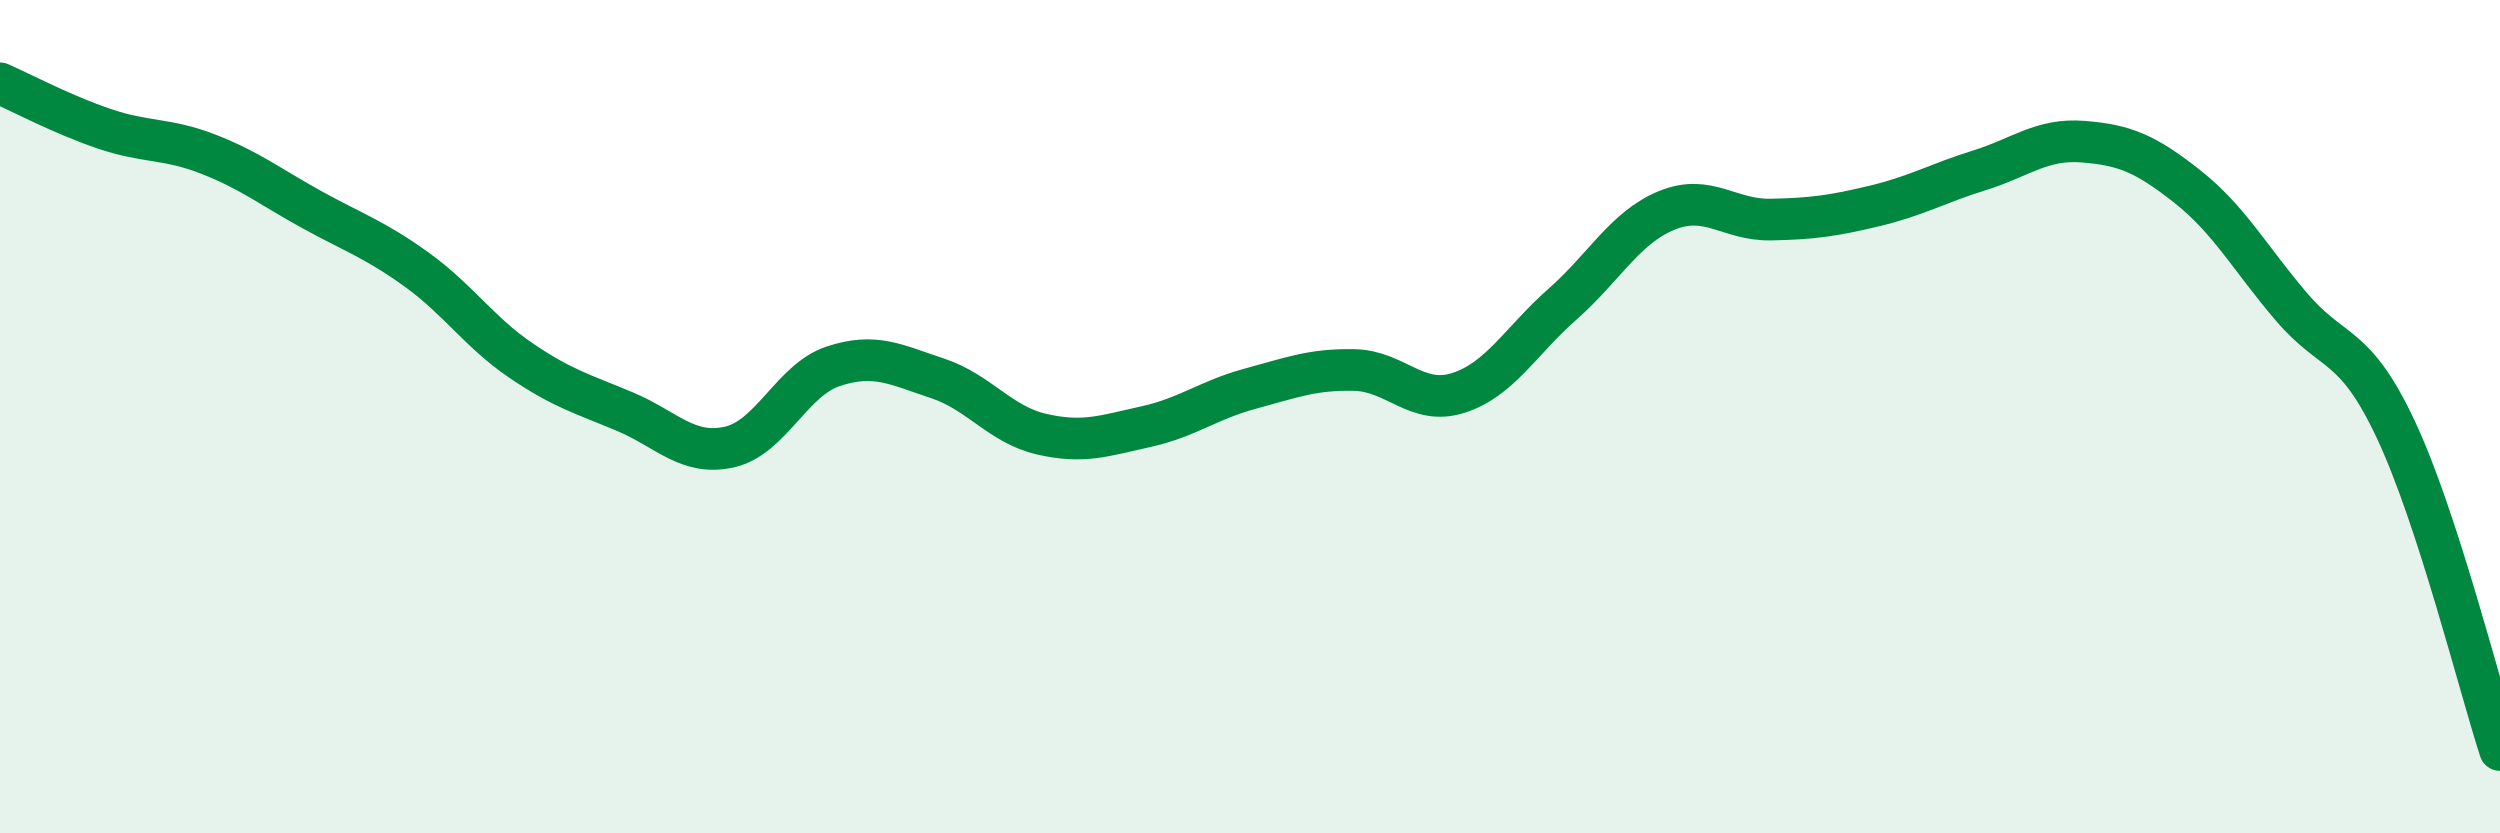 
    <svg width="60" height="20" viewBox="0 0 60 20" xmlns="http://www.w3.org/2000/svg">
      <path
        d="M 0,2 C 0.5,2.22 1.5,2.75 2.5,3.09 C 3.5,3.43 4,3.31 5,3.7 C 6,4.09 6.5,4.49 7.5,5.04 C 8.5,5.59 9,5.75 10,6.47 C 11,7.19 11.5,7.97 12.5,8.65 C 13.5,9.33 14,9.46 15,9.88 C 16,10.3 16.5,10.95 17.5,10.73 C 18.5,10.51 19,9.12 20,8.79 C 21,8.46 21.5,8.75 22.5,9.08 C 23.5,9.41 24,10.19 25,10.42 C 26,10.65 26.5,10.46 27.5,10.24 C 28.5,10.02 29,9.6 30,9.33 C 31,9.06 31.5,8.86 32.5,8.88 C 33.5,8.9 34,9.75 35,9.43 C 36,9.11 36.5,8.18 37.5,7.3 C 38.5,6.42 39,5.46 40,5.05 C 41,4.64 41.5,5.29 42.5,5.27 C 43.5,5.25 44,5.18 45,4.94 C 46,4.7 46.5,4.4 47.5,4.09 C 48.5,3.78 49,3.32 50,3.4 C 51,3.48 51.5,3.69 52.5,4.48 C 53.5,5.27 54,6.2 55,7.37 C 56,8.54 56.5,8.18 57.5,10.31 C 58.5,12.44 59.5,16.46 60,18L60 20L0 20Z"
        fill="#008740"
        opacity="0.1"
        stroke-linecap="round"
        stroke-linejoin="round"
      />
      <path
        d="M 0,2 C 0.5,2.22 1.5,2.75 2.5,3.09 C 3.5,3.43 4,3.31 5,3.7 C 6,4.09 6.5,4.49 7.5,5.04 C 8.5,5.59 9,5.75 10,6.47 C 11,7.19 11.5,7.97 12.5,8.65 C 13.5,9.33 14,9.46 15,9.88 C 16,10.3 16.5,10.95 17.5,10.73 C 18.5,10.51 19,9.12 20,8.79 C 21,8.46 21.5,8.75 22.5,9.08 C 23.5,9.41 24,10.19 25,10.42 C 26,10.65 26.5,10.46 27.5,10.24 C 28.5,10.02 29,9.6 30,9.33 C 31,9.06 31.5,8.86 32.5,8.88 C 33.5,8.9 34,9.75 35,9.43 C 36,9.11 36.5,8.18 37.5,7.3 C 38.5,6.42 39,5.46 40,5.05 C 41,4.64 41.5,5.29 42.5,5.27 C 43.5,5.25 44,5.18 45,4.94 C 46,4.7 46.5,4.4 47.5,4.09 C 48.5,3.78 49,3.32 50,3.4 C 51,3.48 51.5,3.69 52.5,4.48 C 53.5,5.27 54,6.2 55,7.37 C 56,8.54 56.5,8.18 57.5,10.31 C 58.5,12.44 59.5,16.46 60,18"
        stroke="#008740"
        stroke-width="1"
        fill="none"
        stroke-linecap="round"
        stroke-linejoin="round"
      />
    </svg>
  
